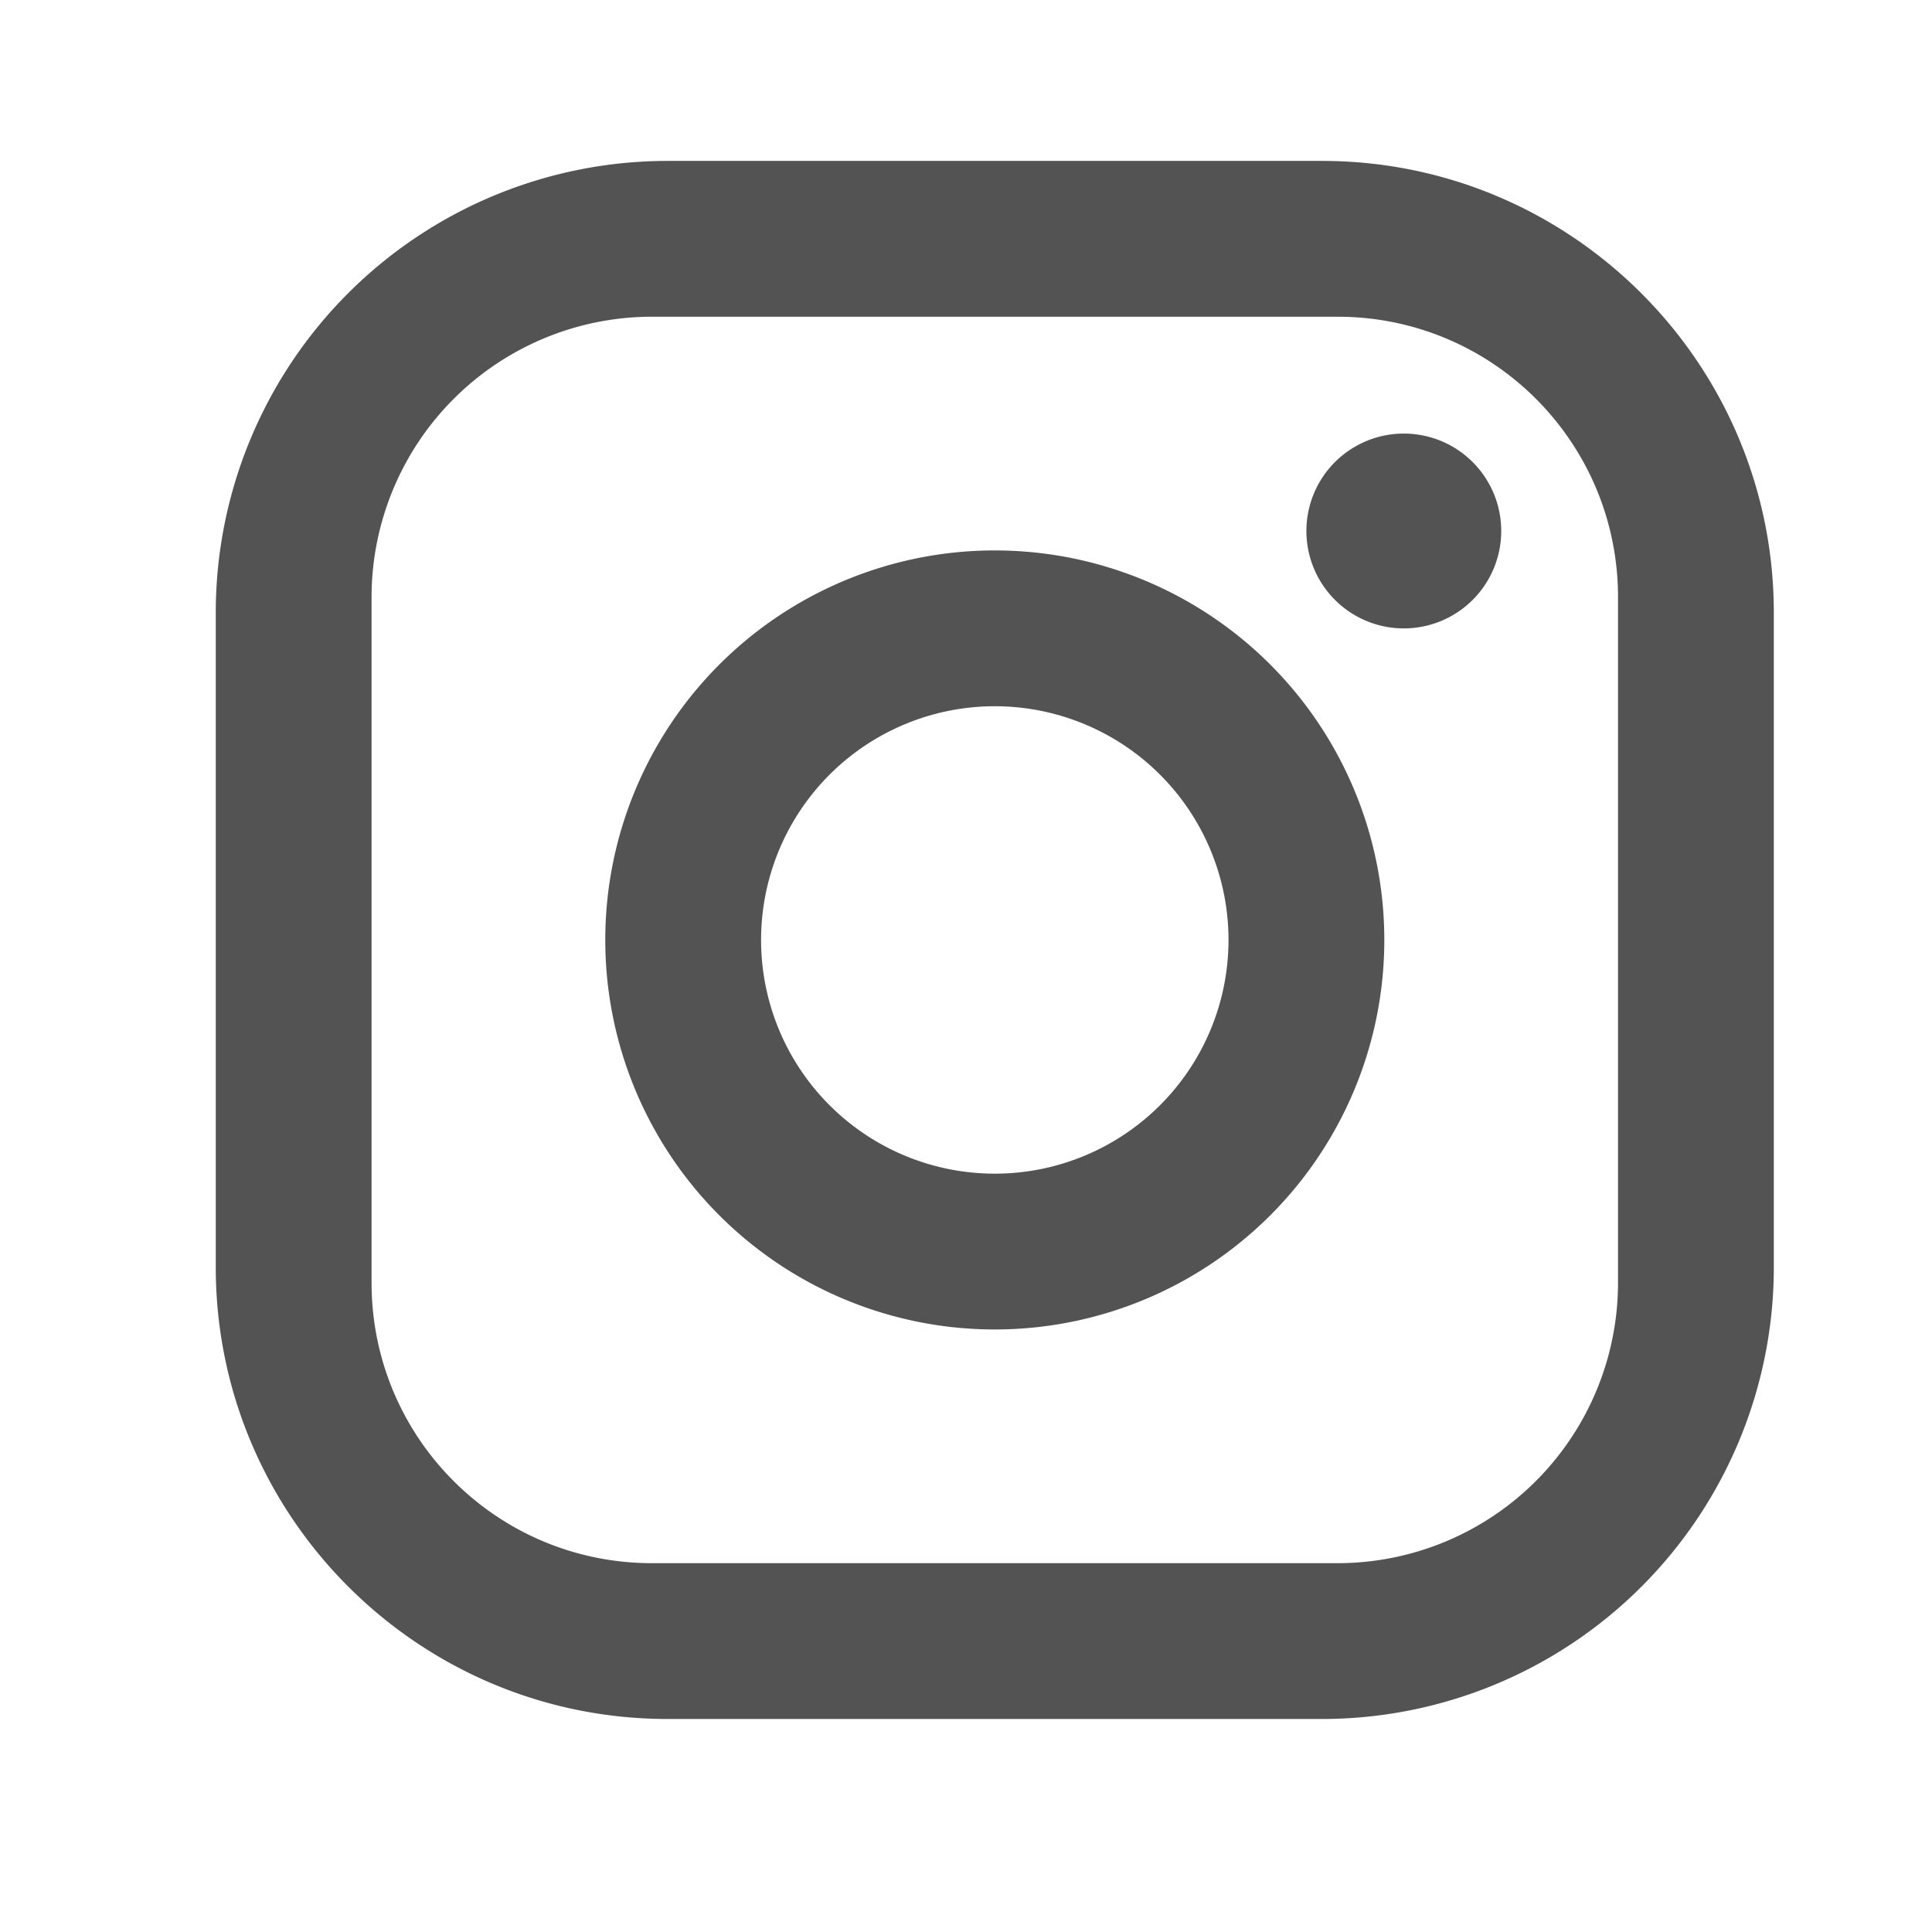 <svg xmlns="http://www.w3.org/2000/svg" width="31" height="31" fill="none"><path fill="#535353" d="M10.712 2.582h10.5c4 0 7.25 3.25 7.25 7.25v10.5a7.25 7.25 0 0 1-7.25 7.25h-10.5c-4 0-7.25-3.25-7.25-7.25v-10.5a7.25 7.25 0 0 1 7.25-7.25Zm-.25 2.5a4.5 4.5 0 0 0-4.5 4.5v11c0 2.488 2.013 4.5 4.5 4.5h11a4.5 4.5 0 0 0 4.5-4.5v-11c0-2.487-2.012-4.5-4.5-4.5h-11Zm12.063 1.875a1.563 1.563 0 1 1 0 3.126 1.563 1.563 0 0 1 0-3.126Zm-6.563 1.875a6.25 6.25 0 1 1 0 12.5 6.25 6.25 0 0 1 0-12.5Zm0 2.5a3.75 3.75 0 1 0 0 7.5 3.75 3.75 0 0 0 0-7.5Z"/></svg>